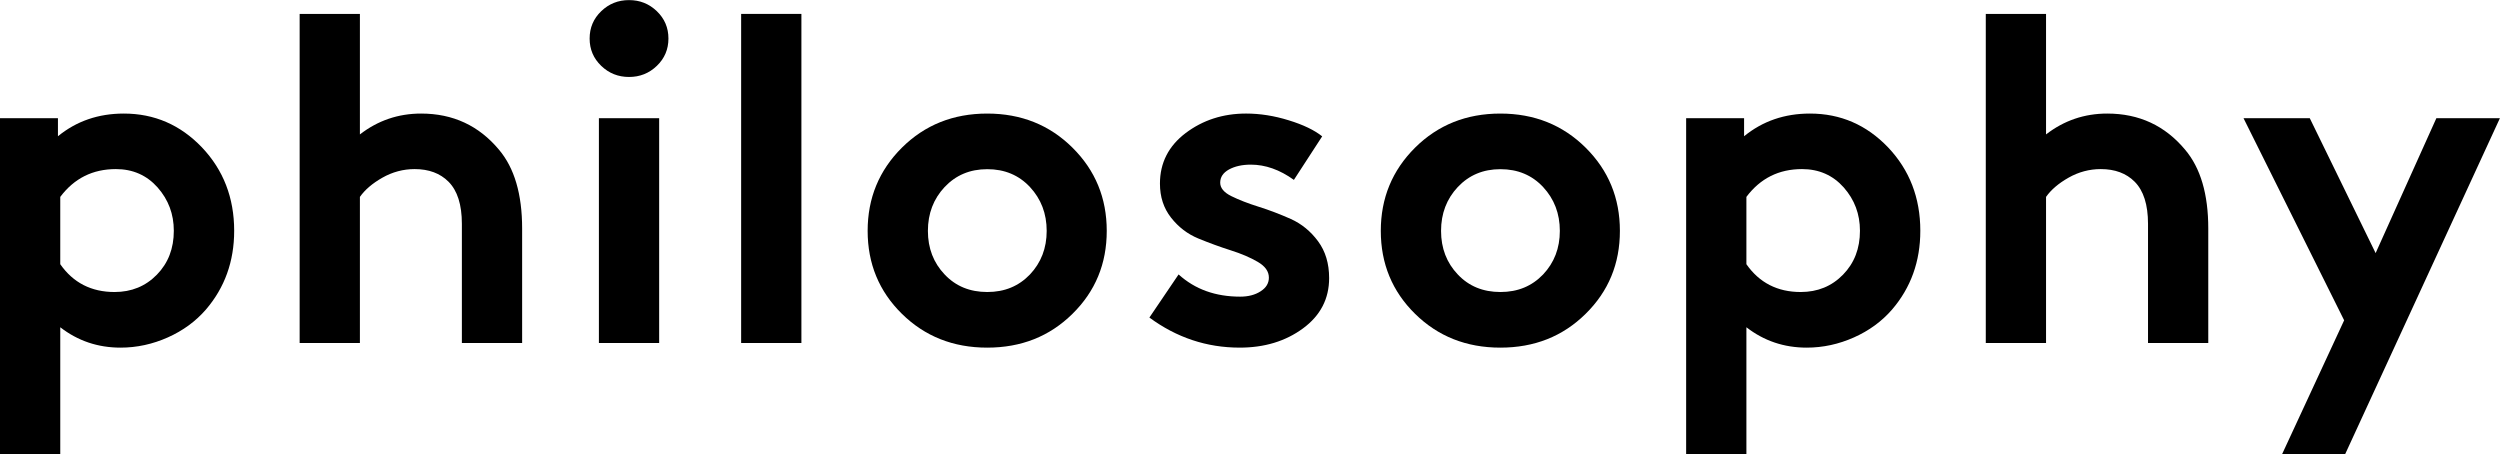 <?xml version="1.0" encoding="UTF-8"?><svg id="b" xmlns="http://www.w3.org/2000/svg" viewBox="0 0 258.89 47.04"><defs><style>.d{stroke-width:0px;}</style></defs><g id="c"><path class="d" d="m0,47.04V12.24h6v1.87c1.92-1.57,4.19-2.35,6.82-2.35,3.17,0,5.86,1.17,8.09,3.5,2.22,2.34,3.34,5.22,3.34,8.64,0,3.17-.98,5.89-2.93,8.16-1.06,1.22-2.37,2.18-3.94,2.88-1.57.7-3.2,1.06-4.9,1.06-2.34,0-4.42-.7-6.24-2.11v13.15H0Zm6.24-26.64v6.96c1.34,1.92,3.22,2.88,5.62,2.88,1.76,0,3.22-.6,4.39-1.8s1.75-2.71,1.75-4.54c0-1.73-.56-3.22-1.68-4.49-1.12-1.26-2.56-1.9-4.32-1.9-2.4,0-4.32.96-5.76,2.88Z"/><path class="d" d="m37.27,20.4v15.12h-6.24V1.44h6.24v12.48c1.86-1.44,3.97-2.16,6.34-2.16,3.3,0,5.98,1.25,8.06,3.74,1.6,1.89,2.4,4.61,2.4,8.16v11.86h-6.24v-12.34c0-1.98-.46-3.44-1.39-4.37-.86-.86-2.03-1.3-3.5-1.3-1.18,0-2.3.3-3.34.89-1.04.59-1.82,1.26-2.33,1.99Z"/><path class="d" d="m62.26,6.82c-.8-.77-1.2-1.71-1.2-2.83s.4-2.06,1.2-2.83c.8-.77,1.76-1.15,2.88-1.15s2.08.38,2.88,1.15c.8.77,1.2,1.71,1.2,2.83s-.4,2.06-1.2,2.83c-.8.77-1.76,1.15-2.88,1.15s-2.08-.38-2.88-1.15Zm6,5.42v23.28h-6.24V12.24h6.24Z"/><path class="d" d="m82.99,1.44v34.08h-6.24V1.44h6.24Z"/><path class="d" d="m93.4,32.5c-2.37-2.33-3.55-5.2-3.55-8.59s1.18-6.26,3.55-8.62c2.37-2.35,5.31-3.53,8.83-3.53s6.46,1.18,8.83,3.53c2.37,2.35,3.55,5.22,3.55,8.62s-1.18,6.26-3.55,8.59c-2.37,2.34-5.31,3.5-8.83,3.5s-6.46-1.17-8.83-3.5Zm4.42-13.13c-1.15,1.23-1.73,2.74-1.73,4.54s.58,3.3,1.73,4.51c1.15,1.22,2.62,1.82,4.42,1.82s3.26-.61,4.42-1.82c1.15-1.22,1.73-2.72,1.73-4.51s-.58-3.3-1.73-4.54c-1.15-1.23-2.62-1.85-4.42-1.85s-3.26.62-4.42,1.85Z"/><path class="d" d="m119.03,32.88l3.02-4.46c1.7,1.54,3.82,2.3,6.38,2.3.83,0,1.54-.18,2.11-.55.58-.37.86-.84.86-1.42,0-.64-.38-1.18-1.15-1.63-.77-.45-1.7-.85-2.81-1.2-1.1-.35-2.22-.76-3.34-1.22s-2.06-1.18-2.83-2.16c-.77-.98-1.15-2.15-1.15-3.53,0-2.14.89-3.89,2.66-5.23,1.78-1.34,3.86-2.02,6.26-2.02,1.44,0,2.91.23,4.42.7,1.5.46,2.66,1.02,3.46,1.66l-2.93,4.51c-1.47-1.06-2.96-1.58-4.46-1.58-.9,0-1.65.17-2.26.5-.61.34-.91.79-.91,1.37,0,.54.38,1.01,1.15,1.39.77.38,1.71.75,2.83,1.1,1.12.35,2.23.78,3.34,1.27,1.1.5,2.04,1.26,2.81,2.3.77,1.04,1.15,2.31,1.15,3.82,0,2.14-.9,3.88-2.71,5.21-1.81,1.33-3.99,1.99-6.55,1.99-3.42,0-6.54-1.04-9.36-3.12Z"/><path class="d" d="m146.54,32.5c-2.37-2.33-3.55-5.2-3.55-8.59s1.18-6.26,3.55-8.62c2.37-2.35,5.31-3.53,8.83-3.53s6.46,1.18,8.83,3.53c2.37,2.35,3.55,5.22,3.55,8.62s-1.18,6.26-3.55,8.59c-2.37,2.34-5.31,3.5-8.83,3.5s-6.46-1.17-8.83-3.5Zm4.42-13.13c-1.15,1.23-1.73,2.74-1.73,4.54s.58,3.3,1.73,4.51c1.15,1.22,2.62,1.82,4.42,1.82s3.26-.61,4.42-1.82c1.15-1.22,1.73-2.72,1.73-4.51s-.58-3.3-1.73-4.54c-1.15-1.23-2.62-1.85-4.42-1.85s-3.26.62-4.42,1.85Z"/><path class="d" d="m174.61,47.04V12.24h6v1.87c1.92-1.57,4.19-2.35,6.82-2.35,3.17,0,5.86,1.17,8.09,3.5,2.22,2.34,3.34,5.22,3.34,8.64,0,3.17-.98,5.89-2.93,8.16-1.06,1.22-2.37,2.18-3.94,2.88-1.57.7-3.2,1.06-4.9,1.06-2.34,0-4.42-.7-6.24-2.11v13.15h-6.24Zm6.24-26.64v6.96c1.34,1.92,3.22,2.88,5.62,2.88,1.76,0,3.22-.6,4.39-1.8s1.75-2.71,1.75-4.54c0-1.73-.56-3.22-1.68-4.49-1.12-1.26-2.56-1.9-4.32-1.9-2.4,0-4.32.96-5.76,2.88Z"/><path class="d" d="m211.88,20.4v15.12h-6.24V1.44h6.24v12.48c1.86-1.44,3.97-2.16,6.34-2.16,3.3,0,5.98,1.25,8.06,3.74,1.6,1.89,2.4,4.61,2.4,8.16v11.86h-6.24v-12.34c0-1.98-.46-3.44-1.39-4.37-.86-.86-2.03-1.3-3.5-1.3-1.18,0-2.3.3-3.34.89-1.04.59-1.82,1.26-2.33,1.99Z"/><path class="d" d="m242.85,47.04h-6.53l6.43-13.87-10.42-20.93h6.86l6.82,13.97,6.29-13.97h6.58l-16.03,34.8Z"/></g></svg>